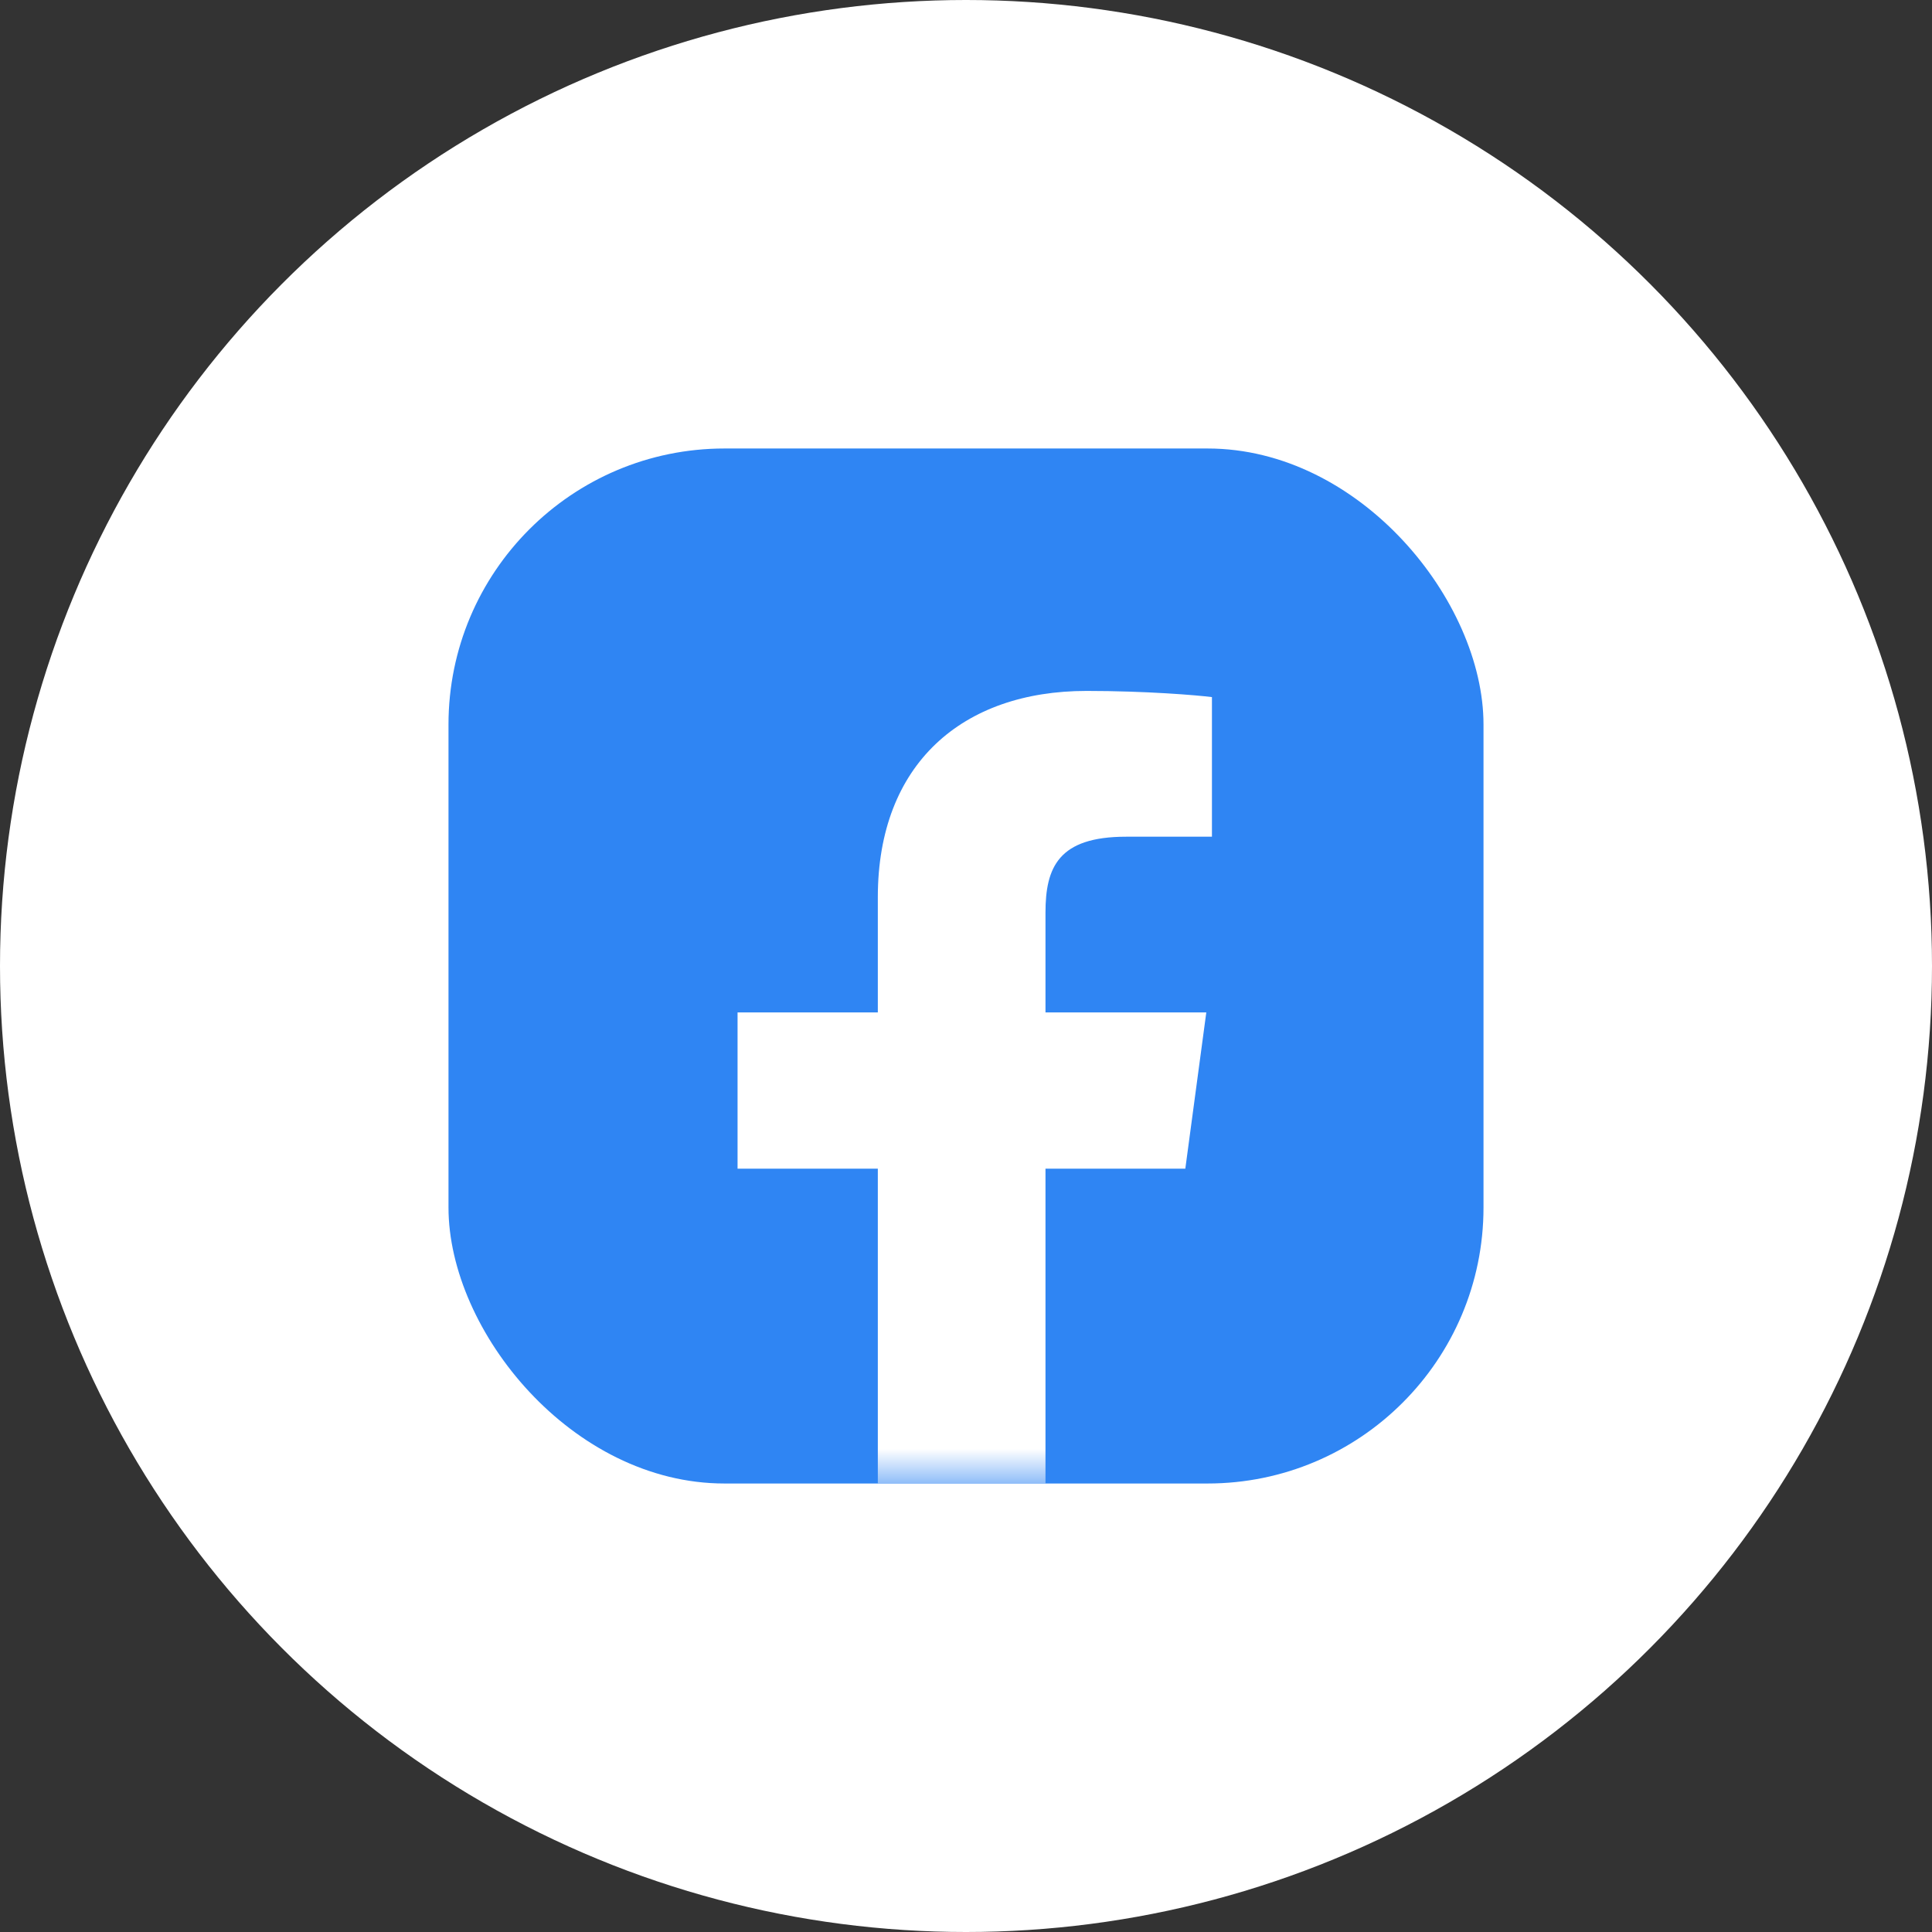 <svg width="50" height="50" viewBox="0 0 50 50" fill="none" xmlns="http://www.w3.org/2000/svg">
<rect x="0" y="0" width="50" height="50" fill="#333333" stroke="none"/>
<circle cx="25" cy="25" r="25" fill="white"/>
<g clip-path="url(#clip0_5999_31178)">
<rect x="11.607" y="11.607" width="26.786" height="26.786" rx="7.143" fill="#2F85F3"/>
<mask id="mask0_5999_31178" style="mask-type:alpha" maskUnits="userSpaceOnUse" x="11" y="11" width="28" height="28">
<path d="M36.918 38.393C37.731 38.393 38.393 37.731 38.393 36.918V13.083C38.393 12.27 37.731 11.607 36.918 11.607H13.083C12.27 11.607 11.607 12.27 11.607 13.083V36.908C11.607 37.721 12.27 38.383 13.083 38.383H36.918V38.393Z" fill="#4171D6"/>
</mask>
<g mask="url(#mask0_5999_31178)">
<path d="M27.057 40.622V30.245H30.676L31.219 26.201H27.057V23.621C27.057 22.447 27.391 21.654 29.143 21.654H31.365V18.041C30.979 17.991 29.654 17.881 28.121 17.881C24.908 17.881 22.718 19.768 22.718 23.22V26.201H19.088V30.245H22.718V40.622H27.057Z" fill="white"/>
</g>
</g>
<defs>
<clipPath id="clip0_5999_31178">
<rect x="11.607" y="11.607" width="26.786" height="26.786" rx="7.143" fill="white"/>
</clipPath>
</defs>
</svg>
